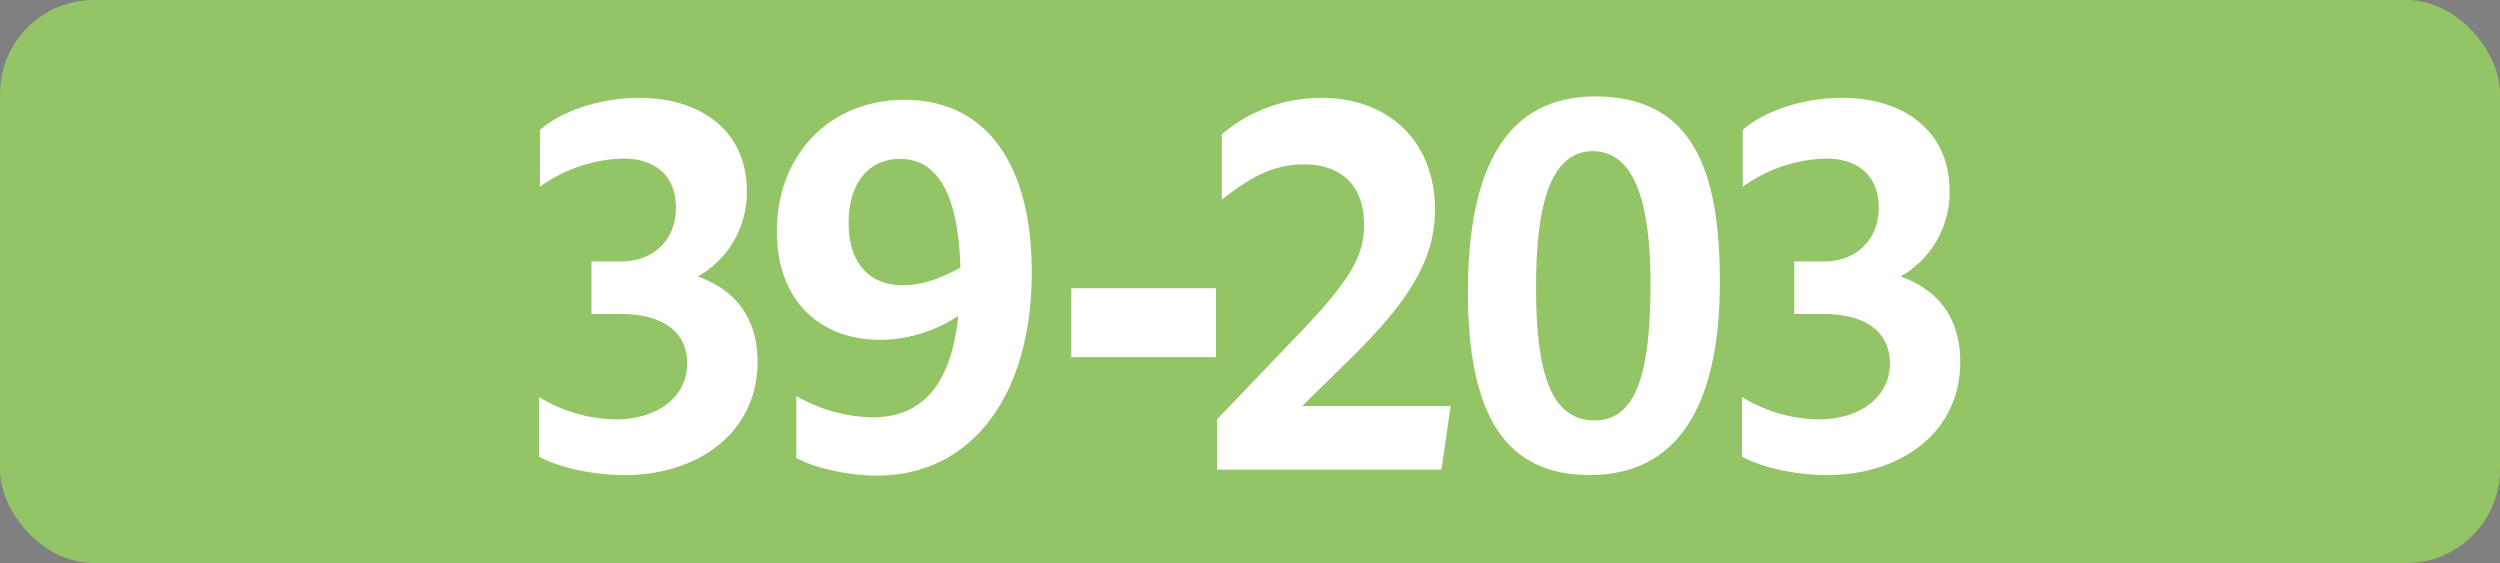<svg id="Calque_1" data-name="Calque 1" xmlns="http://www.w3.org/2000/svg" viewBox="0 0 566.39 127.56"><rect x="0" y="0" width="566.39" height="127.56" fill="#808080" stroke="none"/><defs><style>.cls-1{fill:#93c466;}.cls-2{fill:#fff;}.cls-3{fill:none;stroke:#1d1d1b;stroke-miterlimit:10;stroke-width:0.1px;stroke-dasharray:1.2;}</style></defs><rect class="cls-1" width="566.39" height="127.56" rx="21.26"/><path class="cls-2" d="M122.13,103.46V89.93A33.63,33.63,0,0,0,139.51,95c9.46,0,16.17-5.06,16.17-12.65,0-7-5.28-11.22-15.18-11.22H134V59.24h6.6c7.59,0,12.54-5,12.54-12.21,0-6.93-4.4-11.11-12-11.11a33.9,33.9,0,0,0-18.81,6.38V29.43c5-4.4,13.86-7.26,22.44-7.26,14.52,0,24.42,7.92,24.42,21A21.85,21.85,0,0,1,158.1,62.65c8.69,3.08,13.53,9.57,13.53,19.36,0,15.84-13.31,25.63-30.14,25.63C134.23,107.64,126.53,105.88,122.13,103.46Z"/><path class="cls-2" d="M197.65,94.55c11.33,0,17.82-7.37,19.47-23A32.48,32.48,0,0,1,199.52,77C185.33,77,176,67.71,176,52.42c0-17.38,12-29.81,28.93-29.81,18.37,0,28.82,14.41,28.82,39.05,0,27.83-13.53,46.09-35.09,46.09-6.38,0-14-1.65-18.26-4V89.71A35.86,35.86,0,0,0,197.65,94.55Zm6.93-29.92c4.07,0,8.36-1.43,13-4C217.12,44.39,212.61,36,203.92,36c-7.15,0-11.66,5.5-11.66,14.52S196.88,64.63,204.58,64.63Z"/><path class="cls-2" d="M242.71,65.29h32.78V80.91H242.71Z"/><path class="cls-2" d="M275.73,95l20-20.9c9.68-10.34,13.31-15.84,13.31-23.1,0-8.91-5.06-13.75-13.64-13.75-6.16,0-11.33,2.2-18.59,8V30.42a34.7,34.7,0,0,1,22.55-8.25c15.29,0,25.74,9.9,25.74,25.3,0,11.55-6.05,21-19.69,34.32L295,92h33.66l-2.09,14.41H275.73Z"/><path class="cls-2" d="M332.56,66.17c0-28.38,8.91-44.33,28.82-44.33,22.11,0,28.27,16.72,28.27,42,0,28.27-9.68,43.78-29.47,43.78C341.25,107.64,332.56,94.33,332.56,66.17Zm41.37-2c0-16.72-3-29.92-13.09-29.92C350.94,34.27,348,47.36,348,65c0,19.14,3.19,30.25,13.31,30.25S373.93,82.56,373.93,64.19Z"/><path class="cls-2" d="M394.66,103.46V89.93A33.63,33.63,0,0,0,412,95c9.46,0,16.17-5.06,16.17-12.65,0-7-5.28-11.22-15.18-11.22h-6.49V59.24h6.6c7.59,0,12.54-5,12.54-12.21,0-6.93-4.4-11.11-12-11.11a33.9,33.9,0,0,0-18.81,6.38V29.43c4.95-4.4,13.86-7.26,22.44-7.26,14.52,0,24.42,7.92,24.42,21a21.85,21.85,0,0,1-11.11,19.47c8.69,3.08,13.53,9.57,13.53,19.36,0,15.84-13.31,25.63-30.14,25.63C406.76,107.64,399.06,105.88,394.66,103.46Z"/><path class="cls-3" d="M51.1,36.85"/><path class="cls-3" d="M51.1,0"/><path class="cls-3" d="M51.1,36.85"/><path class="cls-3" d="M51.1,0"/></svg>